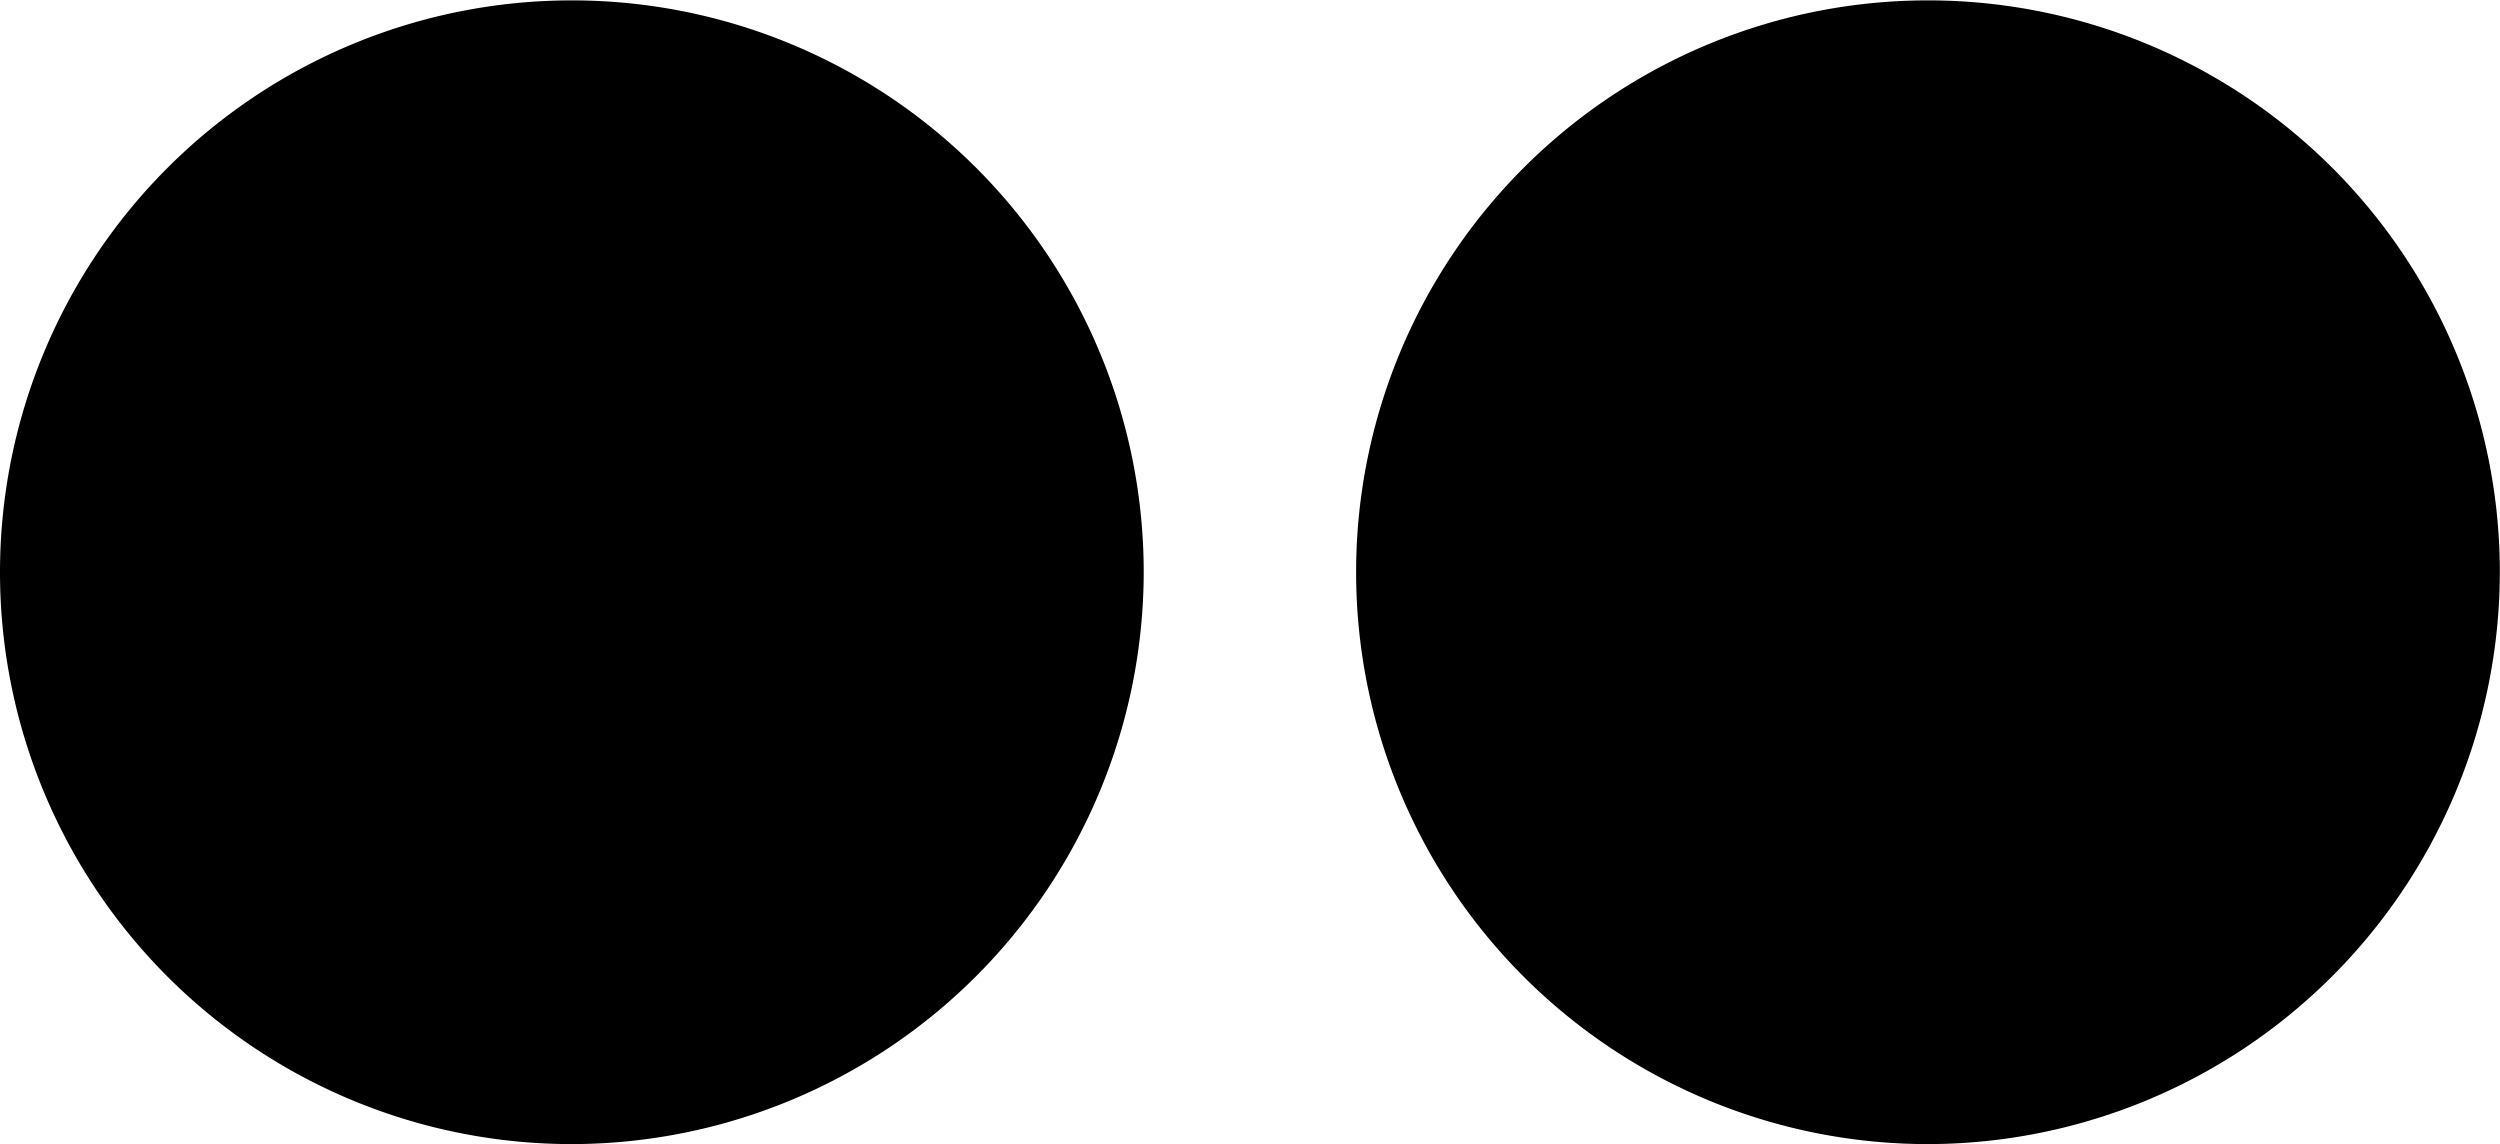   <svg xmlns="http://www.w3.org/2000/svg" viewBox="0 0 459.03 210.07">
   <defs>
   </defs>
   <g>
    <g>
     <circle class="cls-1" cx="105.03" cy="105.03" r="103.28">
     </circle>
     <path class="cls-2" d="M105,210.07a105,105,0,1,1,105-105A105.16,105.16,0,0,1,105,210.07ZM105,3.51A101.53,101.53,0,1,0,206.56,105,101.65,101.65,0,0,0,105,3.51Z">
     </path>
     <path class="cls-3" d="M140.41,36.57A68.45,68.45,0,0,0,80.35,72.14a67.4,67.4,0,0,0-3.47,7.34l41.3,25.14L75.83,127.78a68.46,68.46,0,1,0,64.58-91.21Z">
     </path>
     <circle class="cls-1" cx="354" cy="105.03" r="103.28">
     </circle>
     <path class="cls-2" d="M354,210.07A105,105,0,1,1,459,105,105.16,105.16,0,0,1,354,210.07ZM354,3.51A101.53,101.53,0,1,0,455.52,105,101.64,101.64,0,0,0,354,3.51Z">
     </path>
     <path class="cls-3" d="M389.37,36.57a68.45,68.45,0,0,0-60.06,35.57,67.4,67.4,0,0,0-3.47,7.34l41.31,25.14-42.36,23.16a68.47,68.47,0,1,0,64.58-91.21Z">
     </path>
    </g>
   </g>
  </svg>
